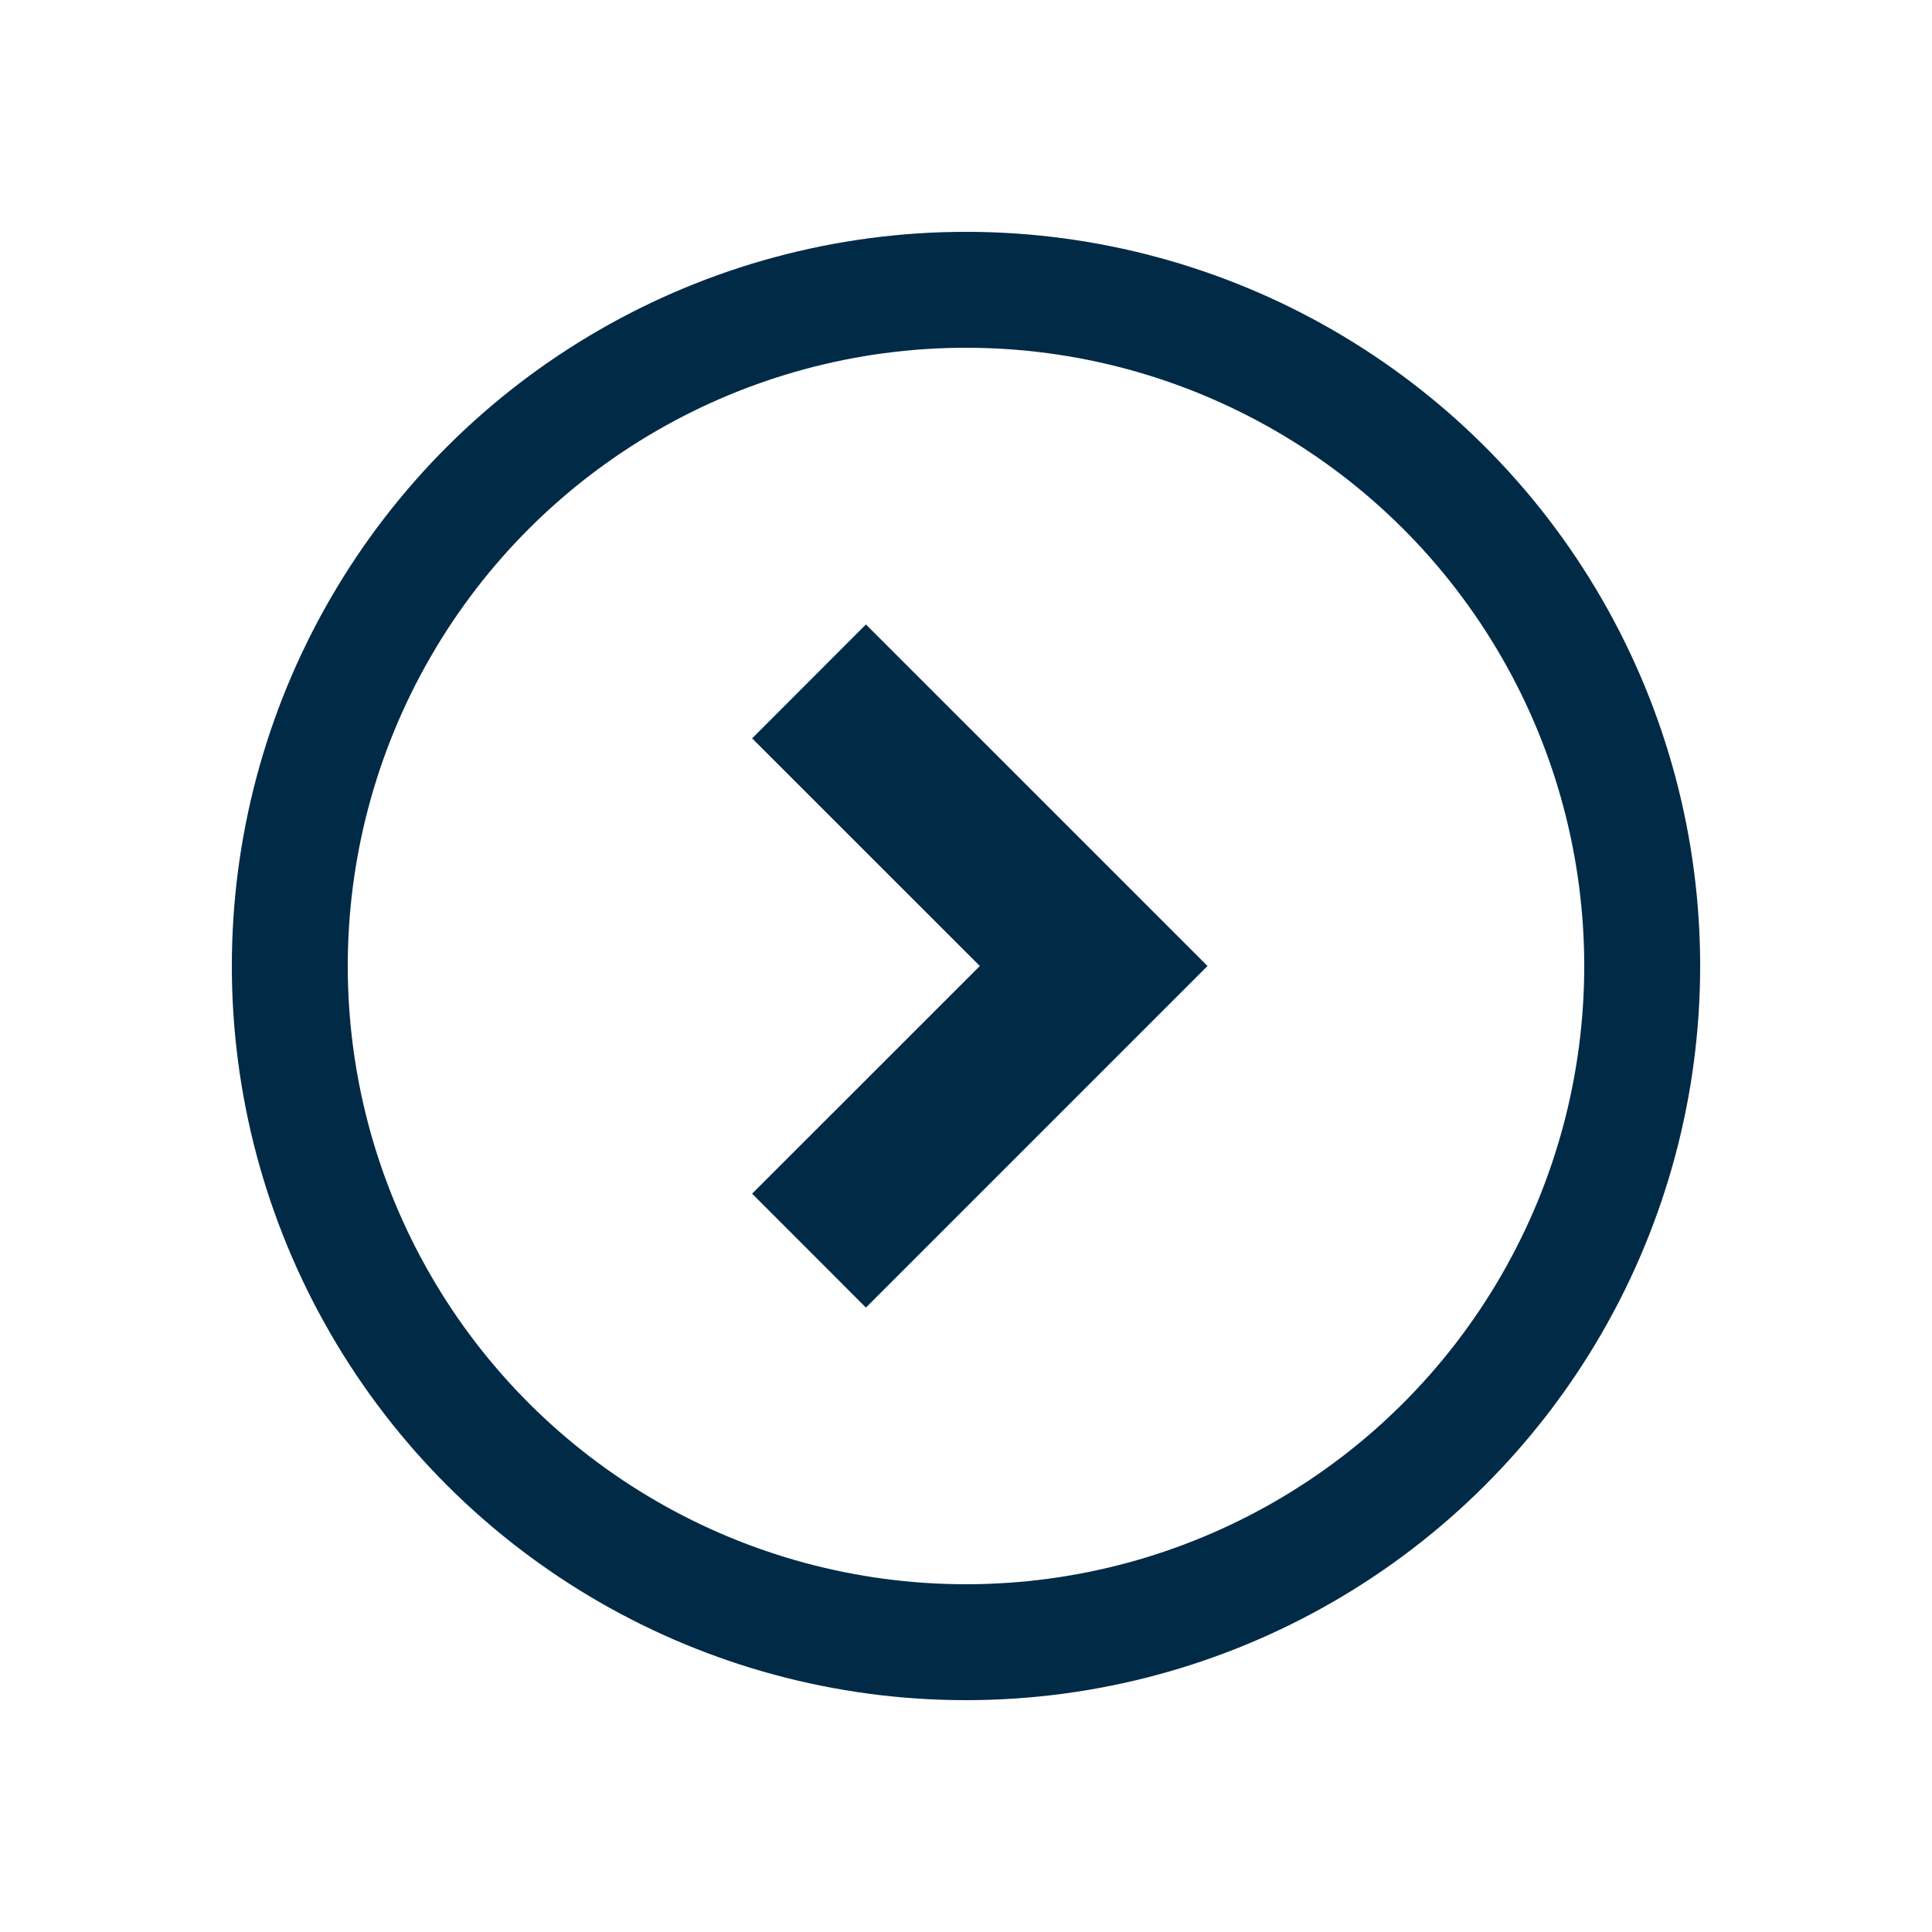 <svg width="50" height="50" viewBox="0 0 50 50" fill="none" xmlns="http://www.w3.org/2000/svg">
<g clip-path="url(#clip0_4137_5803)">
<path d="M25.358 25L19.465 30.892L22.41 33.84L31.25 25L22.41 16.161L19.465 19.109L25.358 25Z" fill="#002A46"/>
<circle cx="25" cy="25" r="17.5" transform="rotate(-90 25 25)" stroke="#002A46" stroke-width="3"/>
</g>
<defs>
<clipPath id="clip0_4137_5803">
<rect width="50" height="50" fill="white" transform="matrix(1 0 0 -1 0 50)"/>
</clipPath>
</defs>
</svg>
